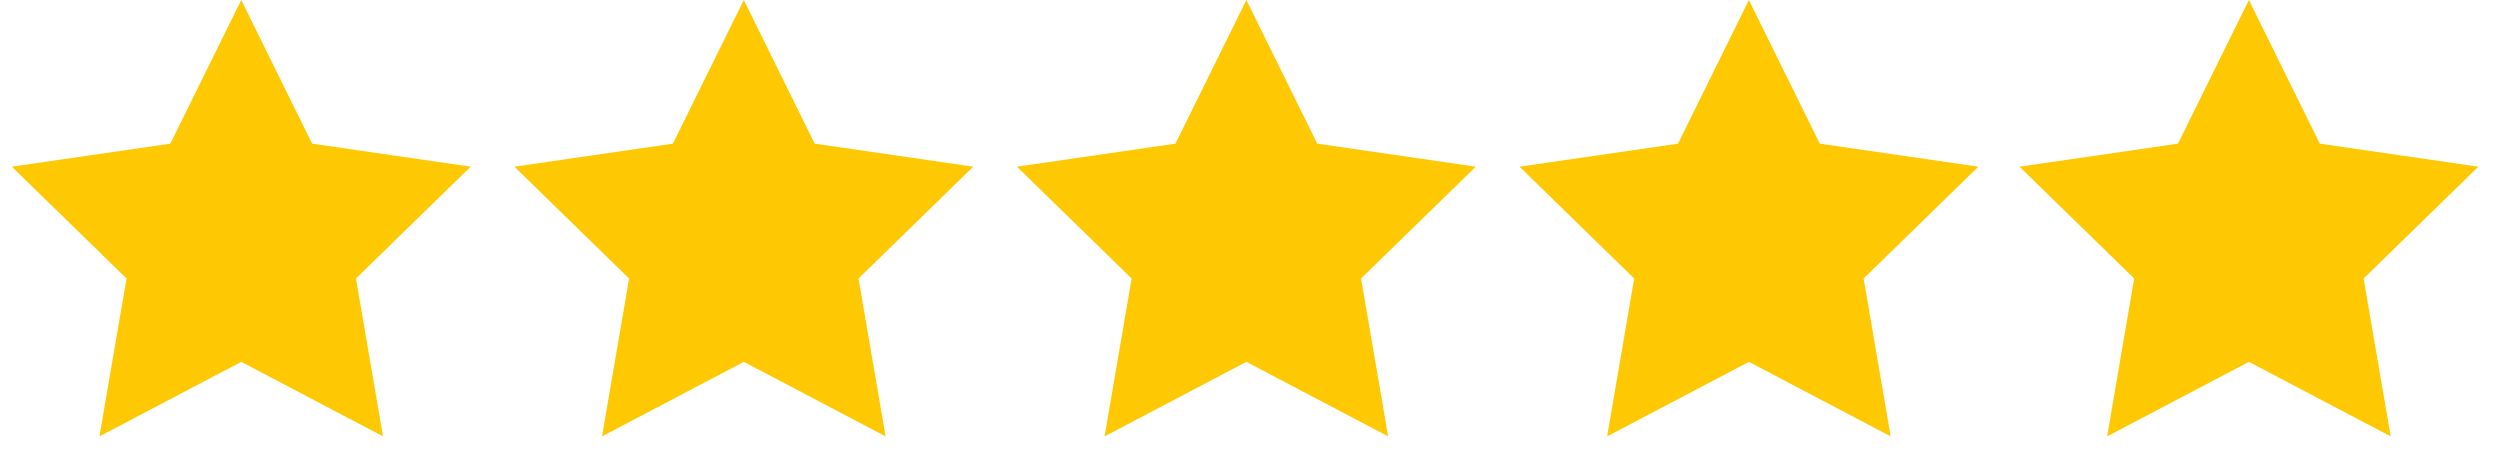 <svg width="85" height="16" viewBox="0 0 85 16" fill="none" xmlns="http://www.w3.org/2000/svg">
<path d="M8.202 0L10.612 4.884L16.002 5.667L12.102 9.469L13.023 14.837L8.202 12.303L3.381 14.837L4.302 9.469L0.401 5.667L5.791 4.884L8.202 0Z" fill="#FEC903"/>
<path d="M25.289 0L27.699 4.884L33.089 5.667L29.189 9.469L30.11 14.837L25.289 12.303L20.468 14.837L21.389 9.469L17.488 5.667L22.878 4.884L25.289 0Z" fill="#FEC903"/>
<path d="M42.376 0L44.786 4.884L50.176 5.667L46.276 9.469L47.197 14.837L42.376 12.303L37.555 14.837L38.475 9.469L34.575 5.667L39.965 4.884L42.376 0Z" fill="#FEC903"/>
<path d="M59.462 0L61.873 4.884L67.263 5.667L63.363 9.469L64.283 14.837L59.462 12.303L54.642 14.837L55.562 9.469L51.662 5.667L57.052 4.884L59.462 0Z" fill="#FEC903"/>
<path d="M76.462 0L78.873 4.884L84.263 5.667L80.363 9.469L81.283 14.837L76.462 12.303L71.642 14.837L72.562 9.469L68.662 5.667L74.052 4.884L76.462 0Z" fill="#FEC903"/>
</svg>
